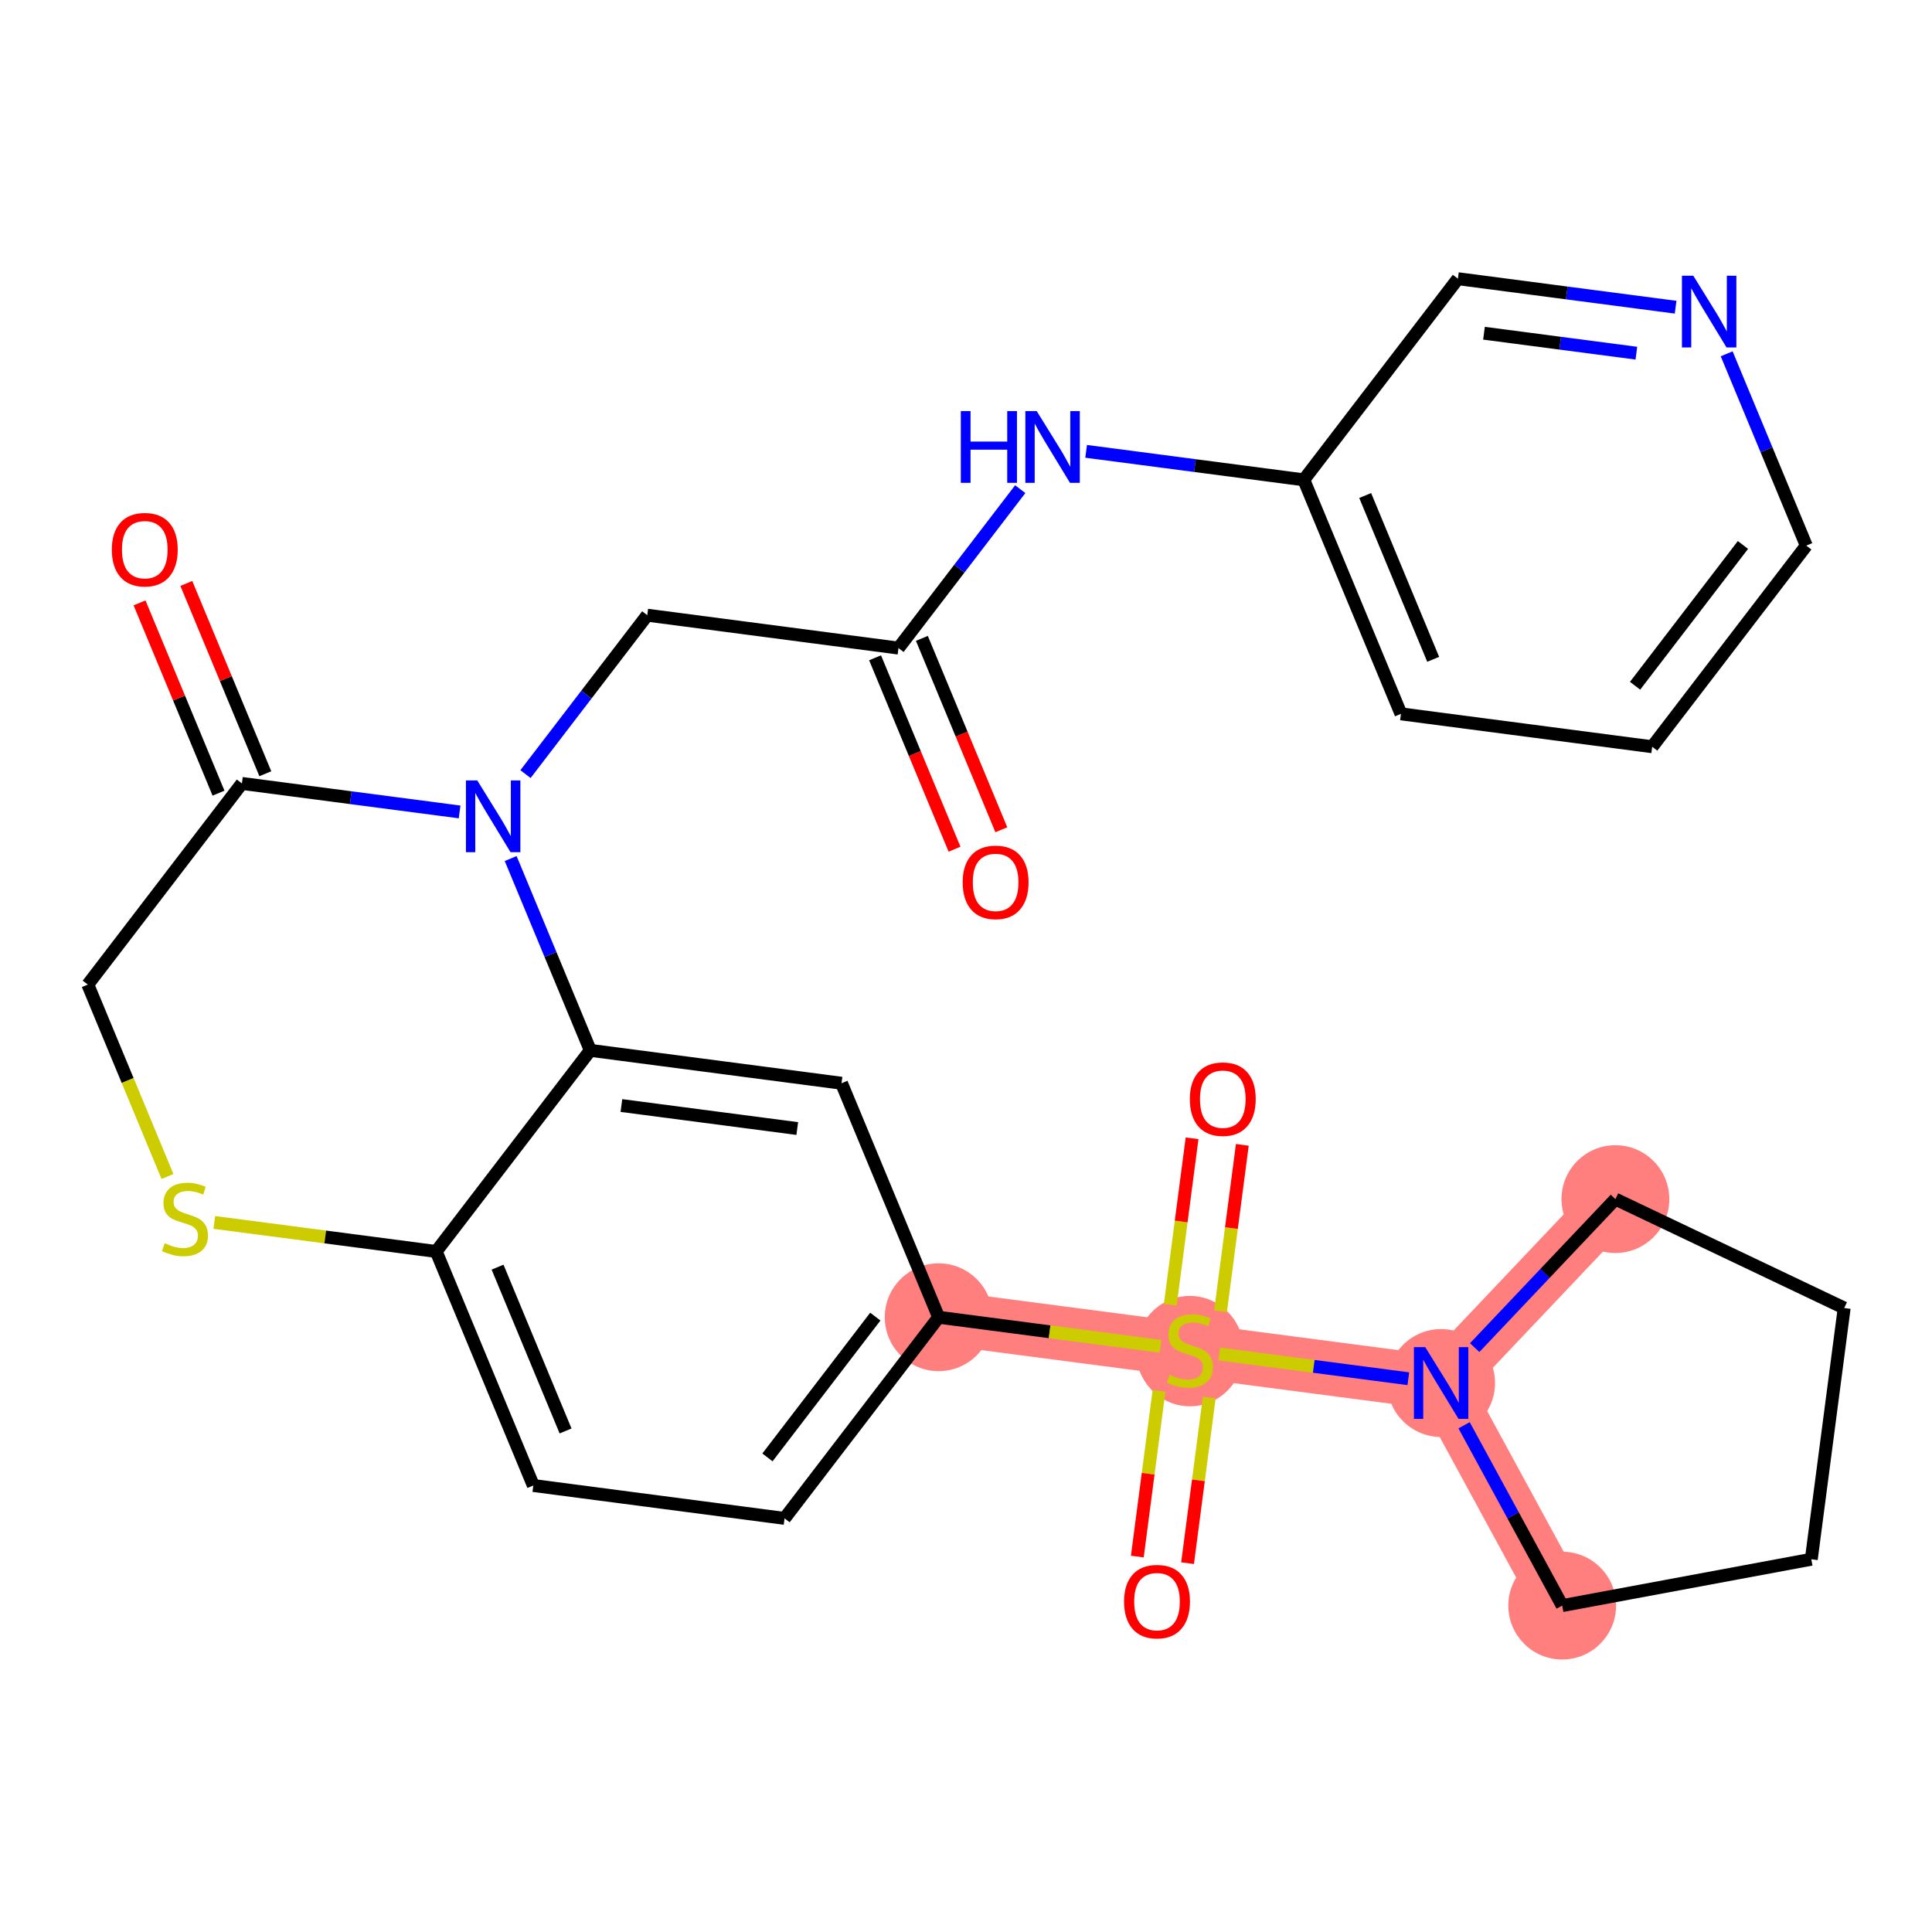 <?xml version='1.0' encoding='iso-8859-1'?>
<svg version='1.1' baseProfile='full'
              xmlns='http://www.w3.org/2000/svg'
                      xmlns:rdkit='http://www.rdkit.org/xml'
                      xmlns:xlink='http://www.w3.org/1999/xlink'
                  xml:space='preserve'
width='300px' height='300px' viewBox='0 0 300 300'>
<!-- END OF HEADER -->
<rect style='opacity:1.0;fill:#FFFFFF;stroke:none' width='300' height='300' x='0' y='0'> </rect>
<rect style='opacity:1.0;fill:#FFFFFF;stroke:none' width='300' height='300' x='0' y='0'> </rect>
<path d='M 145.754,204.542 L 184.766,209.649' style='fill:none;fill-rule:evenodd;stroke:#FF7F7F;stroke-width:8.4px;stroke-linecap:butt;stroke-linejoin:miter;stroke-opacity:1' />
<path d='M 184.766,209.649 L 223.778,214.756' style='fill:none;fill-rule:evenodd;stroke:#FF7F7F;stroke-width:8.4px;stroke-linecap:butt;stroke-linejoin:miter;stroke-opacity:1' />
<path d='M 223.778,214.756 L 250.839,186.196' style='fill:none;fill-rule:evenodd;stroke:#FF7F7F;stroke-width:8.4px;stroke-linecap:butt;stroke-linejoin:miter;stroke-opacity:1' />
<path d='M 223.778,214.756 L 242.577,249.318' style='fill:none;fill-rule:evenodd;stroke:#FF7F7F;stroke-width:8.4px;stroke-linecap:butt;stroke-linejoin:miter;stroke-opacity:1' />
<ellipse cx='145.754' cy='204.542' rx='7.869' ry='7.869'  style='fill:#FF7F7F;fill-rule:evenodd;stroke:#FF7F7F;stroke-width:1.0px;stroke-linecap:butt;stroke-linejoin:miter;stroke-opacity:1' />
<ellipse cx='184.766' cy='209.799' rx='7.869' ry='8.068'  style='fill:#FF7F7F;fill-rule:evenodd;stroke:#FF7F7F;stroke-width:1.0px;stroke-linecap:butt;stroke-linejoin:miter;stroke-opacity:1' />
<ellipse cx='223.778' cy='214.756' rx='7.869' ry='7.879'  style='fill:#FF7F7F;fill-rule:evenodd;stroke:#FF7F7F;stroke-width:1.0px;stroke-linecap:butt;stroke-linejoin:miter;stroke-opacity:1' />
<ellipse cx='250.839' cy='186.196' rx='7.869' ry='7.869'  style='fill:#FF7F7F;fill-rule:evenodd;stroke:#FF7F7F;stroke-width:1.0px;stroke-linecap:butt;stroke-linejoin:miter;stroke-opacity:1' />
<ellipse cx='242.577' cy='249.318' rx='7.869' ry='7.869'  style='fill:#FF7F7F;fill-rule:evenodd;stroke:#FF7F7F;stroke-width:1.0px;stroke-linecap:butt;stroke-linejoin:miter;stroke-opacity:1' />
<path class='bond-0 atom-0 atom-1' d='M 155.486,128.846 L 149.318,113.986' style='fill:none;fill-rule:evenodd;stroke:#FF0000;stroke-width:2.0px;stroke-linecap:butt;stroke-linejoin:miter;stroke-opacity:1' />
<path class='bond-0 atom-0 atom-1' d='M 149.318,113.986 L 143.15,99.126' style='fill:none;fill-rule:evenodd;stroke:#000000;stroke-width:2.0px;stroke-linecap:butt;stroke-linejoin:miter;stroke-opacity:1' />
<path class='bond-0 atom-0 atom-1' d='M 148.219,131.863 L 142.05,117.003' style='fill:none;fill-rule:evenodd;stroke:#FF0000;stroke-width:2.0px;stroke-linecap:butt;stroke-linejoin:miter;stroke-opacity:1' />
<path class='bond-0 atom-0 atom-1' d='M 142.05,117.003 L 135.882,102.142' style='fill:none;fill-rule:evenodd;stroke:#000000;stroke-width:2.0px;stroke-linecap:butt;stroke-linejoin:miter;stroke-opacity:1' />
<path class='bond-1 atom-1 atom-2' d='M 139.516,100.634 L 100.505,95.527' style='fill:none;fill-rule:evenodd;stroke:#000000;stroke-width:2.0px;stroke-linecap:butt;stroke-linejoin:miter;stroke-opacity:1' />
<path class='bond-21 atom-1 atom-22' d='M 139.516,100.634 L 148.969,88.296' style='fill:none;fill-rule:evenodd;stroke:#000000;stroke-width:2.0px;stroke-linecap:butt;stroke-linejoin:miter;stroke-opacity:1' />
<path class='bond-21 atom-1 atom-22' d='M 148.969,88.296 L 158.422,75.957' style='fill:none;fill-rule:evenodd;stroke:#0000FF;stroke-width:2.0px;stroke-linecap:butt;stroke-linejoin:miter;stroke-opacity:1' />
<path class='bond-2 atom-2 atom-3' d='M 100.505,95.527 L 91.051,107.866' style='fill:none;fill-rule:evenodd;stroke:#000000;stroke-width:2.0px;stroke-linecap:butt;stroke-linejoin:miter;stroke-opacity:1' />
<path class='bond-2 atom-2 atom-3' d='M 91.051,107.866 L 81.598,120.204' style='fill:none;fill-rule:evenodd;stroke:#0000FF;stroke-width:2.0px;stroke-linecap:butt;stroke-linejoin:miter;stroke-opacity:1' />
<path class='bond-3 atom-3 atom-4' d='M 71.367,126.077 L 54.466,123.865' style='fill:none;fill-rule:evenodd;stroke:#0000FF;stroke-width:2.0px;stroke-linecap:butt;stroke-linejoin:miter;stroke-opacity:1' />
<path class='bond-3 atom-3 atom-4' d='M 54.466,123.865 L 37.565,121.652' style='fill:none;fill-rule:evenodd;stroke:#000000;stroke-width:2.0px;stroke-linecap:butt;stroke-linejoin:miter;stroke-opacity:1' />
<path class='bond-28 atom-21 atom-3' d='M 91.659,163.097 L 85.478,148.206' style='fill:none;fill-rule:evenodd;stroke:#000000;stroke-width:2.0px;stroke-linecap:butt;stroke-linejoin:miter;stroke-opacity:1' />
<path class='bond-28 atom-21 atom-3' d='M 85.478,148.206 L 79.297,133.314' style='fill:none;fill-rule:evenodd;stroke:#0000FF;stroke-width:2.0px;stroke-linecap:butt;stroke-linejoin:miter;stroke-opacity:1' />
<path class='bond-4 atom-4 atom-5' d='M 41.199,120.144 L 35.066,105.37' style='fill:none;fill-rule:evenodd;stroke:#000000;stroke-width:2.0px;stroke-linecap:butt;stroke-linejoin:miter;stroke-opacity:1' />
<path class='bond-4 atom-4 atom-5' d='M 35.066,105.37 L 28.934,90.597' style='fill:none;fill-rule:evenodd;stroke:#FF0000;stroke-width:2.0px;stroke-linecap:butt;stroke-linejoin:miter;stroke-opacity:1' />
<path class='bond-4 atom-4 atom-5' d='M 33.931,123.161 L 27.799,108.387' style='fill:none;fill-rule:evenodd;stroke:#000000;stroke-width:2.0px;stroke-linecap:butt;stroke-linejoin:miter;stroke-opacity:1' />
<path class='bond-4 atom-4 atom-5' d='M 27.799,108.387 L 21.666,93.613' style='fill:none;fill-rule:evenodd;stroke:#FF0000;stroke-width:2.0px;stroke-linecap:butt;stroke-linejoin:miter;stroke-opacity:1' />
<path class='bond-5 atom-4 atom-6' d='M 37.565,121.652 L 13.636,152.884' style='fill:none;fill-rule:evenodd;stroke:#000000;stroke-width:2.0px;stroke-linecap:butt;stroke-linejoin:miter;stroke-opacity:1' />
<path class='bond-6 atom-6 atom-7' d='M 13.636,152.884 L 19.821,167.784' style='fill:none;fill-rule:evenodd;stroke:#000000;stroke-width:2.0px;stroke-linecap:butt;stroke-linejoin:miter;stroke-opacity:1' />
<path class='bond-6 atom-6 atom-7' d='M 19.821,167.784 L 26.006,182.684' style='fill:none;fill-rule:evenodd;stroke:#CCCC00;stroke-width:2.0px;stroke-linecap:butt;stroke-linejoin:miter;stroke-opacity:1' />
<path class='bond-7 atom-7 atom-8' d='M 33.276,189.819 L 50.504,192.074' style='fill:none;fill-rule:evenodd;stroke:#CCCC00;stroke-width:2.0px;stroke-linecap:butt;stroke-linejoin:miter;stroke-opacity:1' />
<path class='bond-7 atom-7 atom-8' d='M 50.504,192.074 L 67.731,194.329' style='fill:none;fill-rule:evenodd;stroke:#000000;stroke-width:2.0px;stroke-linecap:butt;stroke-linejoin:miter;stroke-opacity:1' />
<path class='bond-8 atom-8 atom-9' d='M 67.731,194.329 L 82.815,230.668' style='fill:none;fill-rule:evenodd;stroke:#000000;stroke-width:2.0px;stroke-linecap:butt;stroke-linejoin:miter;stroke-opacity:1' />
<path class='bond-8 atom-8 atom-9' d='M 77.261,196.763 L 87.82,222.2' style='fill:none;fill-rule:evenodd;stroke:#000000;stroke-width:2.0px;stroke-linecap:butt;stroke-linejoin:miter;stroke-opacity:1' />
<path class='bond-30 atom-21 atom-8' d='M 91.659,163.097 L 67.731,194.329' style='fill:none;fill-rule:evenodd;stroke:#000000;stroke-width:2.0px;stroke-linecap:butt;stroke-linejoin:miter;stroke-opacity:1' />
<path class='bond-9 atom-9 atom-10' d='M 82.815,230.668 L 121.826,235.774' style='fill:none;fill-rule:evenodd;stroke:#000000;stroke-width:2.0px;stroke-linecap:butt;stroke-linejoin:miter;stroke-opacity:1' />
<path class='bond-10 atom-10 atom-11' d='M 121.826,235.774 L 145.754,204.542' style='fill:none;fill-rule:evenodd;stroke:#000000;stroke-width:2.0px;stroke-linecap:butt;stroke-linejoin:miter;stroke-opacity:1' />
<path class='bond-10 atom-10 atom-11' d='M 119.169,226.304 L 135.919,204.442' style='fill:none;fill-rule:evenodd;stroke:#000000;stroke-width:2.0px;stroke-linecap:butt;stroke-linejoin:miter;stroke-opacity:1' />
<path class='bond-11 atom-11 atom-12' d='M 145.754,204.542 L 162.982,206.798' style='fill:none;fill-rule:evenodd;stroke:#000000;stroke-width:2.0px;stroke-linecap:butt;stroke-linejoin:miter;stroke-opacity:1' />
<path class='bond-11 atom-11 atom-12' d='M 162.982,206.798 L 180.21,209.053' style='fill:none;fill-rule:evenodd;stroke:#CCCC00;stroke-width:2.0px;stroke-linecap:butt;stroke-linejoin:miter;stroke-opacity:1' />
<path class='bond-19 atom-11 atom-20' d='M 145.754,204.542 L 130.671,168.204' style='fill:none;fill-rule:evenodd;stroke:#000000;stroke-width:2.0px;stroke-linecap:butt;stroke-linejoin:miter;stroke-opacity:1' />
<path class='bond-12 atom-12 atom-13' d='M 179.97,215.976 L 178.286,228.841' style='fill:none;fill-rule:evenodd;stroke:#CCCC00;stroke-width:2.0px;stroke-linecap:butt;stroke-linejoin:miter;stroke-opacity:1' />
<path class='bond-12 atom-12 atom-13' d='M 178.286,228.841 L 176.602,241.705' style='fill:none;fill-rule:evenodd;stroke:#FF0000;stroke-width:2.0px;stroke-linecap:butt;stroke-linejoin:miter;stroke-opacity:1' />
<path class='bond-12 atom-12 atom-13' d='M 187.772,216.998 L 186.088,229.862' style='fill:none;fill-rule:evenodd;stroke:#CCCC00;stroke-width:2.0px;stroke-linecap:butt;stroke-linejoin:miter;stroke-opacity:1' />
<path class='bond-12 atom-12 atom-13' d='M 186.088,229.862 L 184.404,242.726' style='fill:none;fill-rule:evenodd;stroke:#FF0000;stroke-width:2.0px;stroke-linecap:butt;stroke-linejoin:miter;stroke-opacity:1' />
<path class='bond-13 atom-12 atom-14' d='M 189.523,203.621 L 191.215,190.697' style='fill:none;fill-rule:evenodd;stroke:#CCCC00;stroke-width:2.0px;stroke-linecap:butt;stroke-linejoin:miter;stroke-opacity:1' />
<path class='bond-13 atom-12 atom-14' d='M 191.215,190.697 L 192.907,177.774' style='fill:none;fill-rule:evenodd;stroke:#FF0000;stroke-width:2.0px;stroke-linecap:butt;stroke-linejoin:miter;stroke-opacity:1' />
<path class='bond-13 atom-12 atom-14' d='M 181.721,202.599 L 183.413,189.676' style='fill:none;fill-rule:evenodd;stroke:#CCCC00;stroke-width:2.0px;stroke-linecap:butt;stroke-linejoin:miter;stroke-opacity:1' />
<path class='bond-13 atom-12 atom-14' d='M 183.413,189.676 L 185.104,176.753' style='fill:none;fill-rule:evenodd;stroke:#FF0000;stroke-width:2.0px;stroke-linecap:butt;stroke-linejoin:miter;stroke-opacity:1' />
<path class='bond-14 atom-12 atom-15' d='M 189.322,210.245 L 204.003,212.167' style='fill:none;fill-rule:evenodd;stroke:#CCCC00;stroke-width:2.0px;stroke-linecap:butt;stroke-linejoin:miter;stroke-opacity:1' />
<path class='bond-14 atom-12 atom-15' d='M 204.003,212.167 L 218.683,214.089' style='fill:none;fill-rule:evenodd;stroke:#0000FF;stroke-width:2.0px;stroke-linecap:butt;stroke-linejoin:miter;stroke-opacity:1' />
<path class='bond-15 atom-15 atom-16' d='M 228.987,209.258 L 239.913,197.727' style='fill:none;fill-rule:evenodd;stroke:#0000FF;stroke-width:2.0px;stroke-linecap:butt;stroke-linejoin:miter;stroke-opacity:1' />
<path class='bond-15 atom-15 atom-16' d='M 239.913,197.727 L 250.839,186.196' style='fill:none;fill-rule:evenodd;stroke:#000000;stroke-width:2.0px;stroke-linecap:butt;stroke-linejoin:miter;stroke-opacity:1' />
<path class='bond-31 atom-19 atom-15' d='M 242.577,249.318 L 234.96,235.314' style='fill:none;fill-rule:evenodd;stroke:#000000;stroke-width:2.0px;stroke-linecap:butt;stroke-linejoin:miter;stroke-opacity:1' />
<path class='bond-31 atom-19 atom-15' d='M 234.96,235.314 L 227.343,221.311' style='fill:none;fill-rule:evenodd;stroke:#0000FF;stroke-width:2.0px;stroke-linecap:butt;stroke-linejoin:miter;stroke-opacity:1' />
<path class='bond-16 atom-16 atom-17' d='M 250.839,186.196 L 286.364,203.108' style='fill:none;fill-rule:evenodd;stroke:#000000;stroke-width:2.0px;stroke-linecap:butt;stroke-linejoin:miter;stroke-opacity:1' />
<path class='bond-17 atom-17 atom-18' d='M 286.364,203.108 L 281.257,242.12' style='fill:none;fill-rule:evenodd;stroke:#000000;stroke-width:2.0px;stroke-linecap:butt;stroke-linejoin:miter;stroke-opacity:1' />
<path class='bond-18 atom-18 atom-19' d='M 281.257,242.12 L 242.577,249.318' style='fill:none;fill-rule:evenodd;stroke:#000000;stroke-width:2.0px;stroke-linecap:butt;stroke-linejoin:miter;stroke-opacity:1' />
<path class='bond-20 atom-20 atom-21' d='M 130.671,168.204 L 91.659,163.097' style='fill:none;fill-rule:evenodd;stroke:#000000;stroke-width:2.0px;stroke-linecap:butt;stroke-linejoin:miter;stroke-opacity:1' />
<path class='bond-20 atom-20 atom-21' d='M 123.798,175.24 L 96.49,171.666' style='fill:none;fill-rule:evenodd;stroke:#000000;stroke-width:2.0px;stroke-linecap:butt;stroke-linejoin:miter;stroke-opacity:1' />
<path class='bond-22 atom-22 atom-23' d='M 168.654,70.084 L 185.555,72.297' style='fill:none;fill-rule:evenodd;stroke:#0000FF;stroke-width:2.0px;stroke-linecap:butt;stroke-linejoin:miter;stroke-opacity:1' />
<path class='bond-22 atom-22 atom-23' d='M 185.555,72.297 L 202.456,74.509' style='fill:none;fill-rule:evenodd;stroke:#000000;stroke-width:2.0px;stroke-linecap:butt;stroke-linejoin:miter;stroke-opacity:1' />
<path class='bond-23 atom-23 atom-24' d='M 202.456,74.509 L 217.539,110.847' style='fill:none;fill-rule:evenodd;stroke:#000000;stroke-width:2.0px;stroke-linecap:butt;stroke-linejoin:miter;stroke-opacity:1' />
<path class='bond-23 atom-23 atom-24' d='M 211.986,76.943 L 222.544,102.38' style='fill:none;fill-rule:evenodd;stroke:#000000;stroke-width:2.0px;stroke-linecap:butt;stroke-linejoin:miter;stroke-opacity:1' />
<path class='bond-29 atom-28 atom-23' d='M 226.384,43.277 L 202.456,74.509' style='fill:none;fill-rule:evenodd;stroke:#000000;stroke-width:2.0px;stroke-linecap:butt;stroke-linejoin:miter;stroke-opacity:1' />
<path class='bond-24 atom-24 atom-25' d='M 217.539,110.847 L 256.551,115.954' style='fill:none;fill-rule:evenodd;stroke:#000000;stroke-width:2.0px;stroke-linecap:butt;stroke-linejoin:miter;stroke-opacity:1' />
<path class='bond-25 atom-25 atom-26' d='M 256.551,115.954 L 280.479,84.722' style='fill:none;fill-rule:evenodd;stroke:#000000;stroke-width:2.0px;stroke-linecap:butt;stroke-linejoin:miter;stroke-opacity:1' />
<path class='bond-25 atom-25 atom-26' d='M 253.894,106.484 L 270.644,84.621' style='fill:none;fill-rule:evenodd;stroke:#000000;stroke-width:2.0px;stroke-linecap:butt;stroke-linejoin:miter;stroke-opacity:1' />
<path class='bond-26 atom-26 atom-27' d='M 280.479,84.722 L 274.298,69.831' style='fill:none;fill-rule:evenodd;stroke:#000000;stroke-width:2.0px;stroke-linecap:butt;stroke-linejoin:miter;stroke-opacity:1' />
<path class='bond-26 atom-26 atom-27' d='M 274.298,69.831 L 268.117,54.939' style='fill:none;fill-rule:evenodd;stroke:#0000FF;stroke-width:2.0px;stroke-linecap:butt;stroke-linejoin:miter;stroke-opacity:1' />
<path class='bond-27 atom-27 atom-28' d='M 260.187,47.702 L 243.285,45.49' style='fill:none;fill-rule:evenodd;stroke:#0000FF;stroke-width:2.0px;stroke-linecap:butt;stroke-linejoin:miter;stroke-opacity:1' />
<path class='bond-27 atom-27 atom-28' d='M 243.285,45.49 L 226.384,43.277' style='fill:none;fill-rule:evenodd;stroke:#000000;stroke-width:2.0px;stroke-linecap:butt;stroke-linejoin:miter;stroke-opacity:1' />
<path class='bond-27 atom-27 atom-28' d='M 254.095,54.841 L 242.264,53.292' style='fill:none;fill-rule:evenodd;stroke:#0000FF;stroke-width:2.0px;stroke-linecap:butt;stroke-linejoin:miter;stroke-opacity:1' />
<path class='bond-27 atom-27 atom-28' d='M 242.264,53.292 L 230.433,51.743' style='fill:none;fill-rule:evenodd;stroke:#000000;stroke-width:2.0px;stroke-linecap:butt;stroke-linejoin:miter;stroke-opacity:1' />
<path  class='atom-0' d='M 149.485 137.004
Q 149.485 134.328, 150.807 132.833
Q 152.129 131.338, 154.599 131.338
Q 157.07 131.338, 158.392 132.833
Q 159.714 134.328, 159.714 137.004
Q 159.714 139.711, 158.376 141.253
Q 157.039 142.78, 154.599 142.78
Q 152.144 142.78, 150.807 141.253
Q 149.485 139.727, 149.485 137.004
M 154.599 141.521
Q 156.299 141.521, 157.212 140.387
Q 158.14 139.239, 158.14 137.004
Q 158.14 134.816, 157.212 133.715
Q 156.299 132.597, 154.599 132.597
Q 152.9 132.597, 151.971 133.699
Q 151.058 134.801, 151.058 137.004
Q 151.058 139.254, 151.971 140.387
Q 152.9 141.521, 154.599 141.521
' fill='#FF0000'/>
<path  class='atom-3' d='M 74.113 121.188
L 77.764 127.09
Q 78.126 127.672, 78.709 128.726
Q 79.291 129.781, 79.323 129.844
L 79.323 121.188
L 80.802 121.188
L 80.802 132.33
L 79.275 132.33
L 75.357 125.878
Q 74.9 125.122, 74.412 124.257
Q 73.94 123.391, 73.799 123.124
L 73.799 132.33
L 72.351 132.33
L 72.351 121.188
L 74.113 121.188
' fill='#0000FF'/>
<path  class='atom-5' d='M 17.366 85.346
Q 17.366 82.67, 18.689 81.175
Q 20.011 79.68, 22.481 79.68
Q 24.952 79.68, 26.274 81.175
Q 27.596 82.67, 27.596 85.346
Q 27.596 88.052, 26.258 89.595
Q 24.921 91.121, 22.481 91.121
Q 20.026 91.121, 18.689 89.595
Q 17.366 88.068, 17.366 85.346
M 22.481 89.862
Q 24.181 89.862, 25.094 88.729
Q 26.022 87.58, 26.022 85.346
Q 26.022 83.158, 25.094 82.056
Q 24.181 80.939, 22.481 80.939
Q 20.782 80.939, 19.853 82.041
Q 18.94 83.142, 18.94 85.346
Q 18.94 87.596, 19.853 88.729
Q 20.782 89.862, 22.481 89.862
' fill='#FF0000'/>
<path  class='atom-7' d='M 25.572 193.047
Q 25.698 193.094, 26.217 193.314
Q 26.737 193.535, 27.303 193.676
Q 27.886 193.802, 28.452 193.802
Q 29.507 193.802, 30.12 193.299
Q 30.734 192.779, 30.734 191.882
Q 30.734 191.268, 30.419 190.891
Q 30.12 190.513, 29.648 190.308
Q 29.176 190.104, 28.389 189.868
Q 27.398 189.569, 26.8 189.286
Q 26.217 189.002, 25.793 188.404
Q 25.383 187.806, 25.383 186.799
Q 25.383 185.398, 26.328 184.533
Q 27.288 183.667, 29.176 183.667
Q 30.467 183.667, 31.93 184.281
L 31.568 185.493
Q 30.23 184.942, 29.223 184.942
Q 28.137 184.942, 27.539 185.398
Q 26.941 185.839, 26.957 186.61
Q 26.957 187.208, 27.256 187.57
Q 27.571 187.932, 28.012 188.137
Q 28.468 188.341, 29.223 188.577
Q 30.23 188.892, 30.828 189.207
Q 31.427 189.522, 31.852 190.167
Q 32.292 190.796, 32.292 191.882
Q 32.292 193.425, 31.253 194.259
Q 30.23 195.077, 28.515 195.077
Q 27.524 195.077, 26.768 194.857
Q 26.029 194.652, 25.147 194.29
L 25.572 193.047
' fill='#CCCC00'/>
<path  class='atom-12' d='M 181.619 213.473
Q 181.744 213.521, 182.264 213.741
Q 182.783 213.961, 183.35 214.103
Q 183.932 214.229, 184.499 214.229
Q 185.553 214.229, 186.167 213.725
Q 186.78 213.206, 186.78 212.309
Q 186.78 211.695, 186.466 211.317
Q 186.167 210.94, 185.695 210.735
Q 185.222 210.53, 184.436 210.294
Q 183.444 209.995, 182.846 209.712
Q 182.264 209.429, 181.839 208.831
Q 181.43 208.233, 181.43 207.225
Q 181.43 205.825, 182.374 204.959
Q 183.334 204.094, 185.222 204.094
Q 186.513 204.094, 187.977 204.707
L 187.615 205.919
Q 186.277 205.368, 185.27 205.368
Q 184.184 205.368, 183.586 205.825
Q 182.988 206.265, 183.003 207.037
Q 183.003 207.635, 183.302 207.997
Q 183.617 208.359, 184.058 208.563
Q 184.514 208.768, 185.27 209.004
Q 186.277 209.319, 186.875 209.633
Q 187.473 209.948, 187.898 210.593
Q 188.339 211.223, 188.339 212.309
Q 188.339 213.851, 187.3 214.685
Q 186.277 215.504, 184.561 215.504
Q 183.57 215.504, 182.815 215.283
Q 182.075 215.079, 181.194 214.717
L 181.619 213.473
' fill='#CCCC00'/>
<path  class='atom-13' d='M 174.545 248.692
Q 174.545 246.017, 175.867 244.522
Q 177.189 243.027, 179.659 243.027
Q 182.13 243.027, 183.452 244.522
Q 184.774 246.017, 184.774 248.692
Q 184.774 251.399, 183.436 252.941
Q 182.099 254.468, 179.659 254.468
Q 177.204 254.468, 175.867 252.941
Q 174.545 251.415, 174.545 248.692
M 179.659 253.209
Q 181.359 253.209, 182.272 252.076
Q 183.2 250.927, 183.2 248.692
Q 183.2 246.505, 182.272 245.403
Q 181.359 244.286, 179.659 244.286
Q 177.96 244.286, 177.031 245.387
Q 176.118 246.489, 176.118 248.692
Q 176.118 250.943, 177.031 252.076
Q 177.96 253.209, 179.659 253.209
' fill='#FF0000'/>
<path  class='atom-14' d='M 184.758 170.669
Q 184.758 167.994, 186.08 166.498
Q 187.402 165.003, 189.873 165.003
Q 192.344 165.003, 193.665 166.498
Q 194.987 167.994, 194.987 170.669
Q 194.987 173.376, 193.65 174.918
Q 192.312 176.445, 189.873 176.445
Q 187.418 176.445, 186.08 174.918
Q 184.758 173.392, 184.758 170.669
M 189.873 175.186
Q 191.572 175.186, 192.485 174.053
Q 193.414 172.904, 193.414 170.669
Q 193.414 168.481, 192.485 167.38
Q 191.572 166.262, 189.873 166.262
Q 188.173 166.262, 187.244 167.364
Q 186.332 168.466, 186.332 170.669
Q 186.332 172.919, 187.244 174.053
Q 188.173 175.186, 189.873 175.186
' fill='#FF0000'/>
<path  class='atom-15' d='M 221.315 209.185
L 224.966 215.086
Q 225.328 215.669, 225.91 216.723
Q 226.492 217.777, 226.524 217.84
L 226.524 209.185
L 228.003 209.185
L 228.003 220.327
L 226.477 220.327
L 222.558 213.874
Q 222.102 213.119, 221.614 212.253
Q 221.142 211.388, 221 211.12
L 221 220.327
L 219.552 220.327
L 219.552 209.185
L 221.315 209.185
' fill='#0000FF'/>
<path  class='atom-22' d='M 149.194 63.831
L 150.705 63.831
L 150.705 68.568
L 156.402 68.568
L 156.402 63.831
L 157.913 63.831
L 157.913 74.974
L 156.402 74.974
L 156.402 69.827
L 150.705 69.827
L 150.705 74.974
L 149.194 74.974
L 149.194 63.831
' fill='#0000FF'/>
<path  class='atom-22' d='M 160.981 63.831
L 164.633 69.733
Q 164.995 70.315, 165.577 71.37
Q 166.159 72.424, 166.191 72.487
L 166.191 63.831
L 167.67 63.831
L 167.67 74.974
L 166.143 74.974
L 162.225 68.521
Q 161.768 67.766, 161.28 66.9
Q 160.808 66.034, 160.667 65.767
L 160.667 74.974
L 159.219 74.974
L 159.219 63.831
L 160.981 63.831
' fill='#0000FF'/>
<path  class='atom-27' d='M 262.933 42.813
L 266.584 48.714
Q 266.946 49.297, 267.528 50.351
Q 268.111 51.406, 268.142 51.468
L 268.142 42.813
L 269.621 42.813
L 269.621 53.955
L 268.095 53.955
L 264.176 47.503
Q 263.72 46.747, 263.232 45.882
Q 262.76 45.016, 262.618 44.748
L 262.618 53.955
L 261.17 53.955
L 261.17 42.813
L 262.933 42.813
' fill='#0000FF'/>
</svg>
